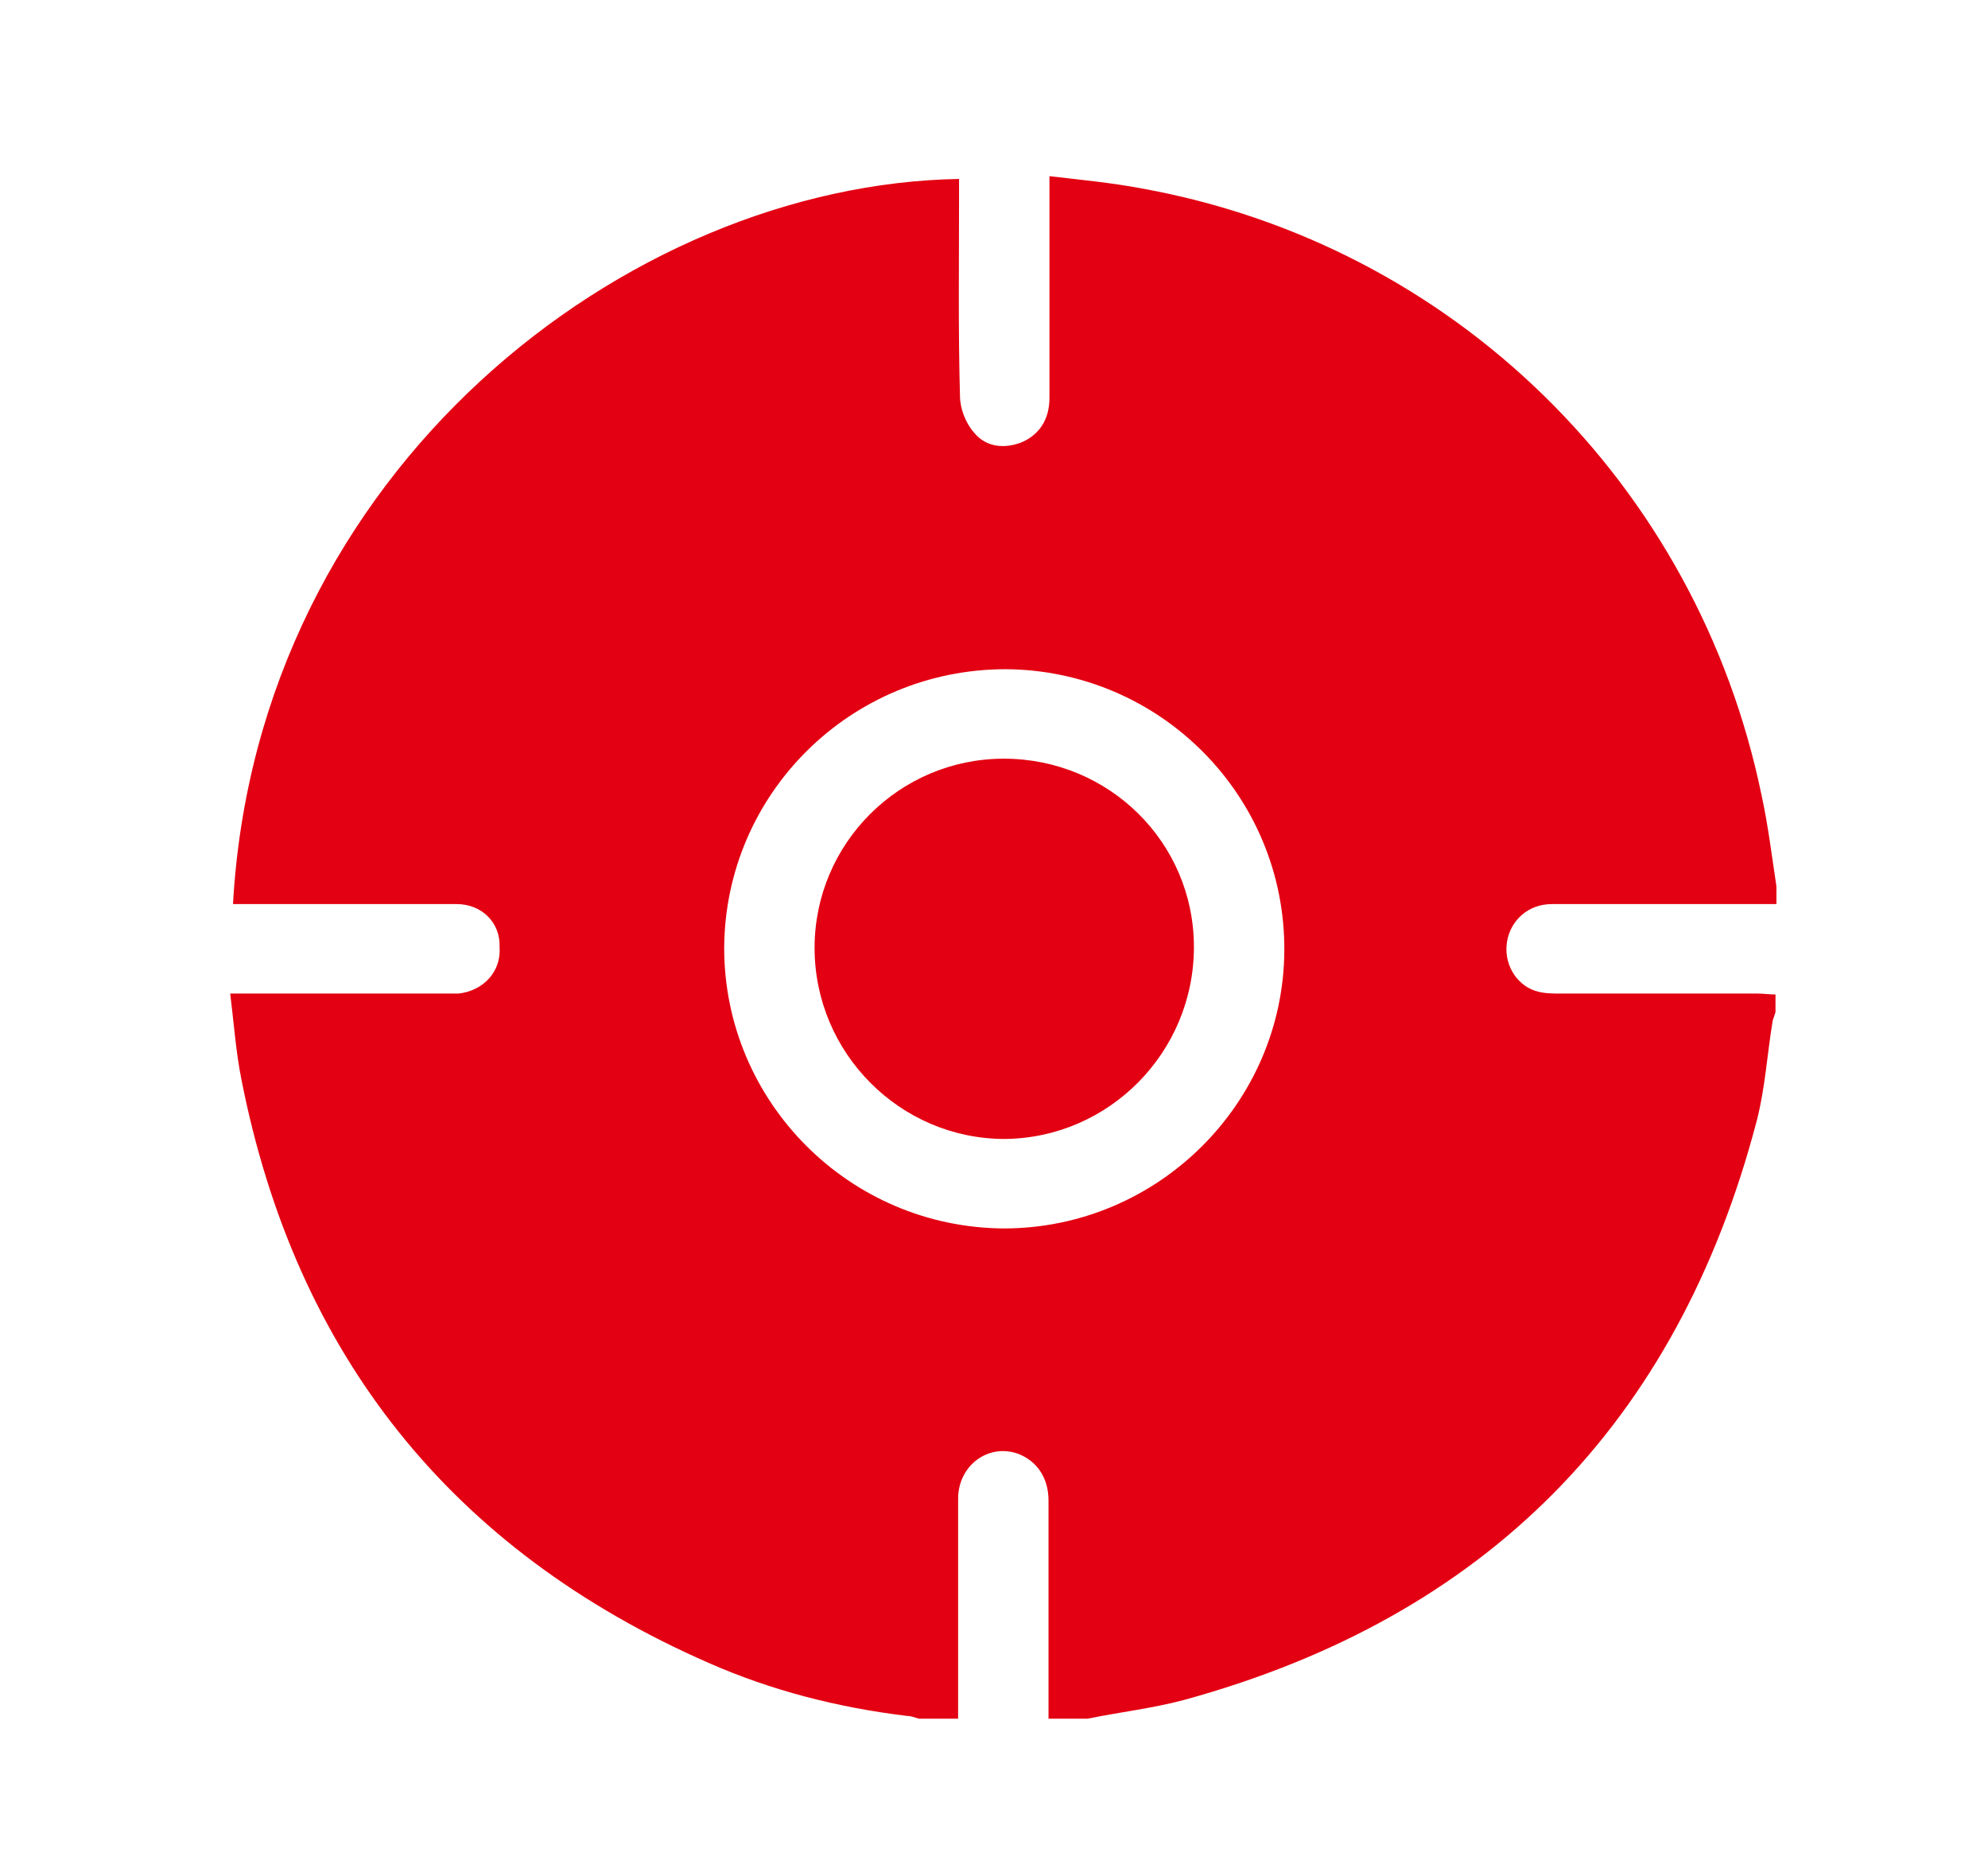 <?xml version="1.0" encoding="utf-8"?>
<!-- Generator: Adobe Illustrator 16.0.0, SVG Export Plug-In . SVG Version: 6.00 Build 0)  -->
<!DOCTYPE svg PUBLIC "-//W3C//DTD SVG 1.1//EN" "http://www.w3.org/Graphics/SVG/1.1/DTD/svg11.dtd">
<svg version="1.1" id="圖層_1" xmlns="http://www.w3.org/2000/svg" xmlns:xlink="http://www.w3.org/1999/xlink" x="0px" y="0px"
	 width="21.33px" height="20px" viewBox="0 0 21.33 20" style="enable-background:new 0 0 21.33 20;" xml:space="preserve">
<style type="text/css">
<![CDATA[
	.st0{fill:#141311;}
	.st1{fill:none;stroke:#231815;stroke-miterlimit:10;}
	.st2{fill:none;stroke:#3E3A39;stroke-miterlimit:10;}
	.st3{fill:none;stroke:#FFFFFF;stroke-width:2;stroke-miterlimit:10;}
	.st4{opacity:0.24;}
	.st5{opacity:0.49;}
	.st6{fill:#ECECEC;}
	.st7{fill:#E17175;stroke:#D02027;stroke-width:2;stroke-miterlimit:10;}
	.st8{fill:#231F20;}
	.st9{opacity:0.9;fill:#E93341;}
	.st10{opacity:0.1;}
	.st11{opacity:0.5;}
	.st12{opacity:0.9;}
	.st13{fill:#606060;}
	.st14{fill:#FFB1B7;}
	.st15{fill:#FFDADF;}
	.st16{fill:#FFFFFF;}
	.st17{fill:none;}
	.st18{fill:#FFFFFF;stroke:#3E3A39;stroke-miterlimit:10;}
	.st19{fill:none;stroke:#F4F4F4;stroke-miterlimit:10;}
	.st20{fill-rule:evenodd;clip-rule:evenodd;fill:#FFFFFF;}
	.st21{fill:#D32027;}
	.st22{fill:none;stroke:#D02027;stroke-width:11;stroke-miterlimit:10;}
	.st23{fill:url(#SVGID_16_);}
	.st24{fill:url(#SVGID_17_);}
	.st25{fill:url(#SVGID_18_);}
	.st26{fill:#3E3A39;}
	.st27{fill:#D94D52;}
	.st28{fill:#D9DADA;}
	.st29{fill-rule:evenodd;clip-rule:evenodd;fill:url(#SVGID_13_);}
	.st30{fill-rule:evenodd;clip-rule:evenodd;fill:url(#SVGID_14_);}
	.st31{fill-rule:evenodd;clip-rule:evenodd;fill:url(#SVGID_15_);}
	.st32{fill:none;stroke:#FFFFFF;stroke-width:3;stroke-miterlimit:10;}
	.st33{fill:none;stroke:#FFDADF;stroke-miterlimit:10;}
	.st34{fill:none;stroke:#D32027;stroke-width:4;stroke-miterlimit:10;}
	.st35{fill-rule:evenodd;clip-rule:evenodd;fill:#D32027;}
]]>
</style>
<g>
	<linearGradient id="SVGID_2_" gradientUnits="userSpaceOnUse" x1="2.485" y1="10.161" x2="19.059" y2="10.161">
		<stop  offset="0" style="stop-color:#E30012"/>
		<stop  offset="1" style="stop-color:#E30012"/>
	</linearGradient>
	<path style="fill:url(#SVGID_2_);" d="M19.06,9.51c0,0.06,0,0.13,0,0.19c-0.8,0-1.6,0-2.41,0c-0.25,0-0.44,0.17-0.48,0.4
		c-0.04,0.23,0.09,0.46,0.3,0.53c0.09,0.03,0.18,0.03,0.27,0.03c0.71,0,1.41,0,2.12,0c0.06,0,0.13,0.01,0.19,0.01
		c0,0.06,0,0.13,0,0.19c-0.01,0.03-0.02,0.06-0.03,0.09c-0.06,0.36-0.08,0.72-0.17,1.07c-0.85,3.25-2.9,5.33-6.15,6.22
		c-0.34,0.09-0.69,0.13-1.03,0.2c-0.14,0-0.28,0-0.42,0c0-0.03,0-0.05,0-0.08c0-0.75,0-1.51,0-2.26c0-0.24-0.12-0.42-0.32-0.5
		c-0.32-0.12-0.65,0.12-0.65,0.48c0,0.79,0,1.57,0,2.36c-0.14,0-0.28,0-0.42,0c-0.04-0.01-0.08-0.03-0.13-0.03
		c-0.74-0.09-1.45-0.27-2.13-0.57c-2.76-1.21-4.43-3.31-5.01-6.26c-0.06-0.3-0.08-0.6-0.12-0.92c0.09,0,0.16,0,0.22,0
		c0.69,0,1.38,0,2.07,0c0.05,0,0.11,0,0.16,0c0.27-0.03,0.46-0.24,0.44-0.5C5.37,9.9,5.17,9.7,4.9,9.7c-0.74,0-1.49,0-2.23,0
		c-0.06,0-0.11,0-0.17,0c0.26-4.66,4.23-7.72,7.79-7.78c0,0.06,0,0.12,0,0.18c0,0.72-0.01,1.44,0.01,2.15
		c0,0.13,0.06,0.29,0.15,0.39c0.12,0.15,0.31,0.18,0.5,0.11c0.2-0.08,0.31-0.25,0.31-0.48c0-0.73,0-1.46,0-2.18c0-0.06,0-0.12,0-0.2
		c0.34,0.04,0.66,0.07,0.98,0.13c3.35,0.6,5.97,3.17,6.66,6.51C18.97,8.85,19.01,9.18,19.06,9.51z M10.77,13.18
		c1.65,0,3-1.34,3.01-2.98c0.01-1.66-1.33-3.01-2.99-3.02c-1.66,0-3.01,1.33-3.02,2.99C7.77,11.82,9.11,13.17,10.77,13.18z"/>
	<linearGradient id="SVGID_4_" gradientUnits="userSpaceOnUse" x1="8.736" y1="10.181" x2="12.815" y2="10.181">
		<stop  offset="0" style="stop-color:#E30012"/>
		<stop  offset="1" style="stop-color:#E30012"/>
	</linearGradient>
	<path style="fill:url(#SVGID_4_);" d="M10.77,8.14c1.13,0,2.04,0.9,2.04,2.02c0,1.13-0.91,2.05-2.03,2.06
		c-1.12,0-2.04-0.92-2.04-2.05C8.74,9.05,9.65,8.14,10.77,8.14z"/>
</g>
</svg>

